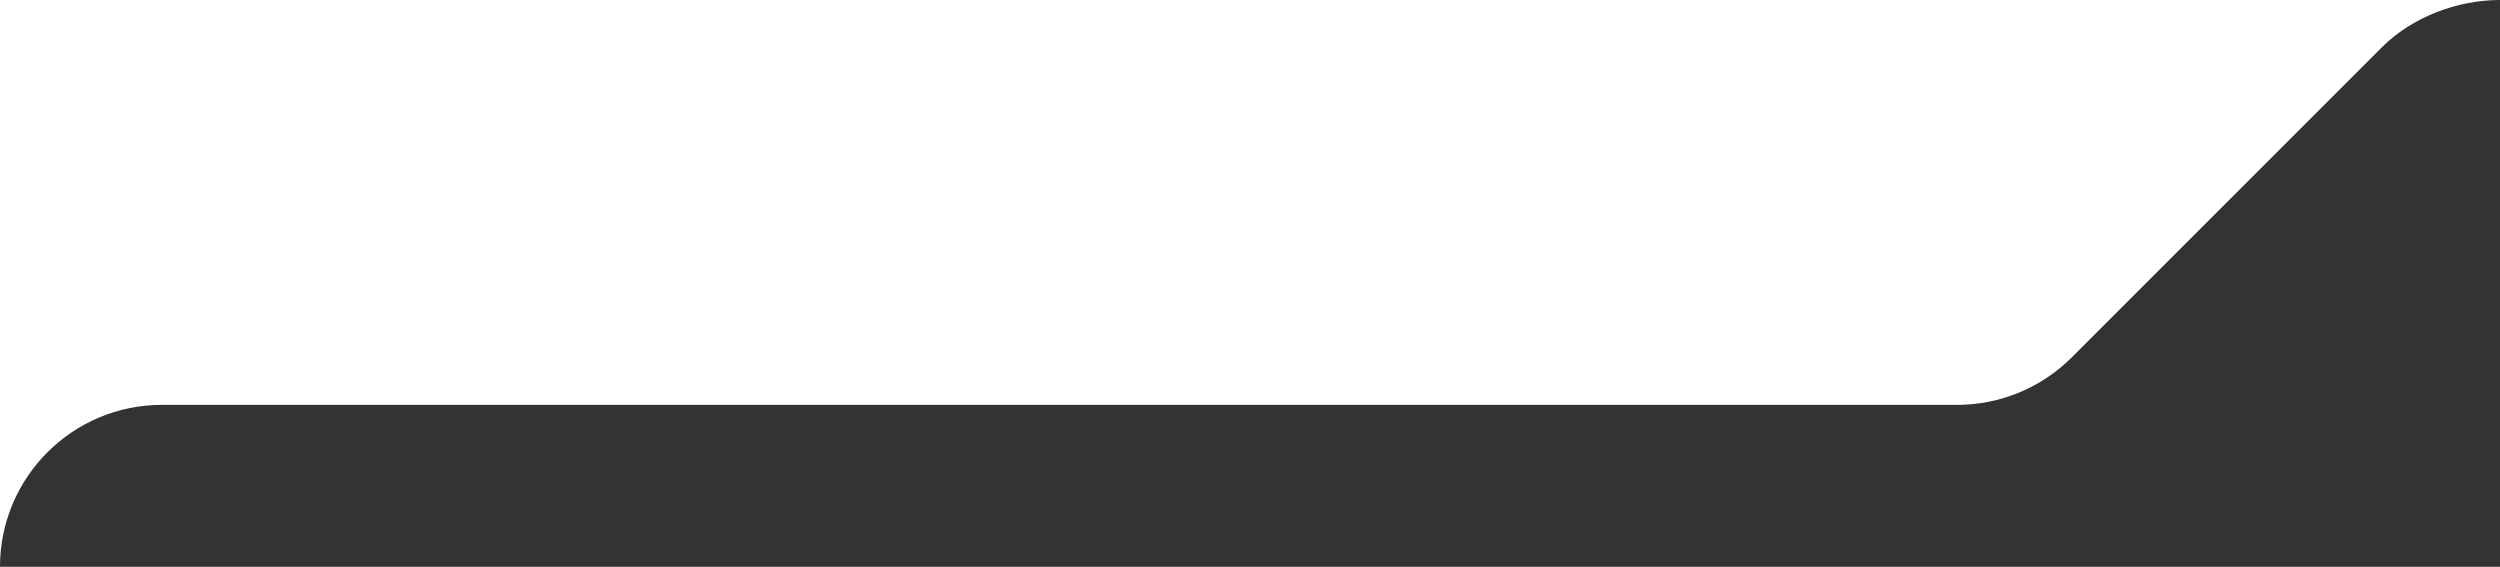 <svg width="247" height="56" viewBox="0 0 247 56" fill="none" xmlns="http://www.w3.org/2000/svg">
<rect x="0" y="0" width="247" height="56" fill="#333333" stroke="none"/>
<path d="M-0.001 56C-0.001 47.164 7.162 40 15.999 40H193.372C197.615 40 201.684 38.312 204.685 35.312L235.312 4.688C238.313 1.688 242.757 0 247 0H-0.001V56Z" fill="white"/>
</svg>
